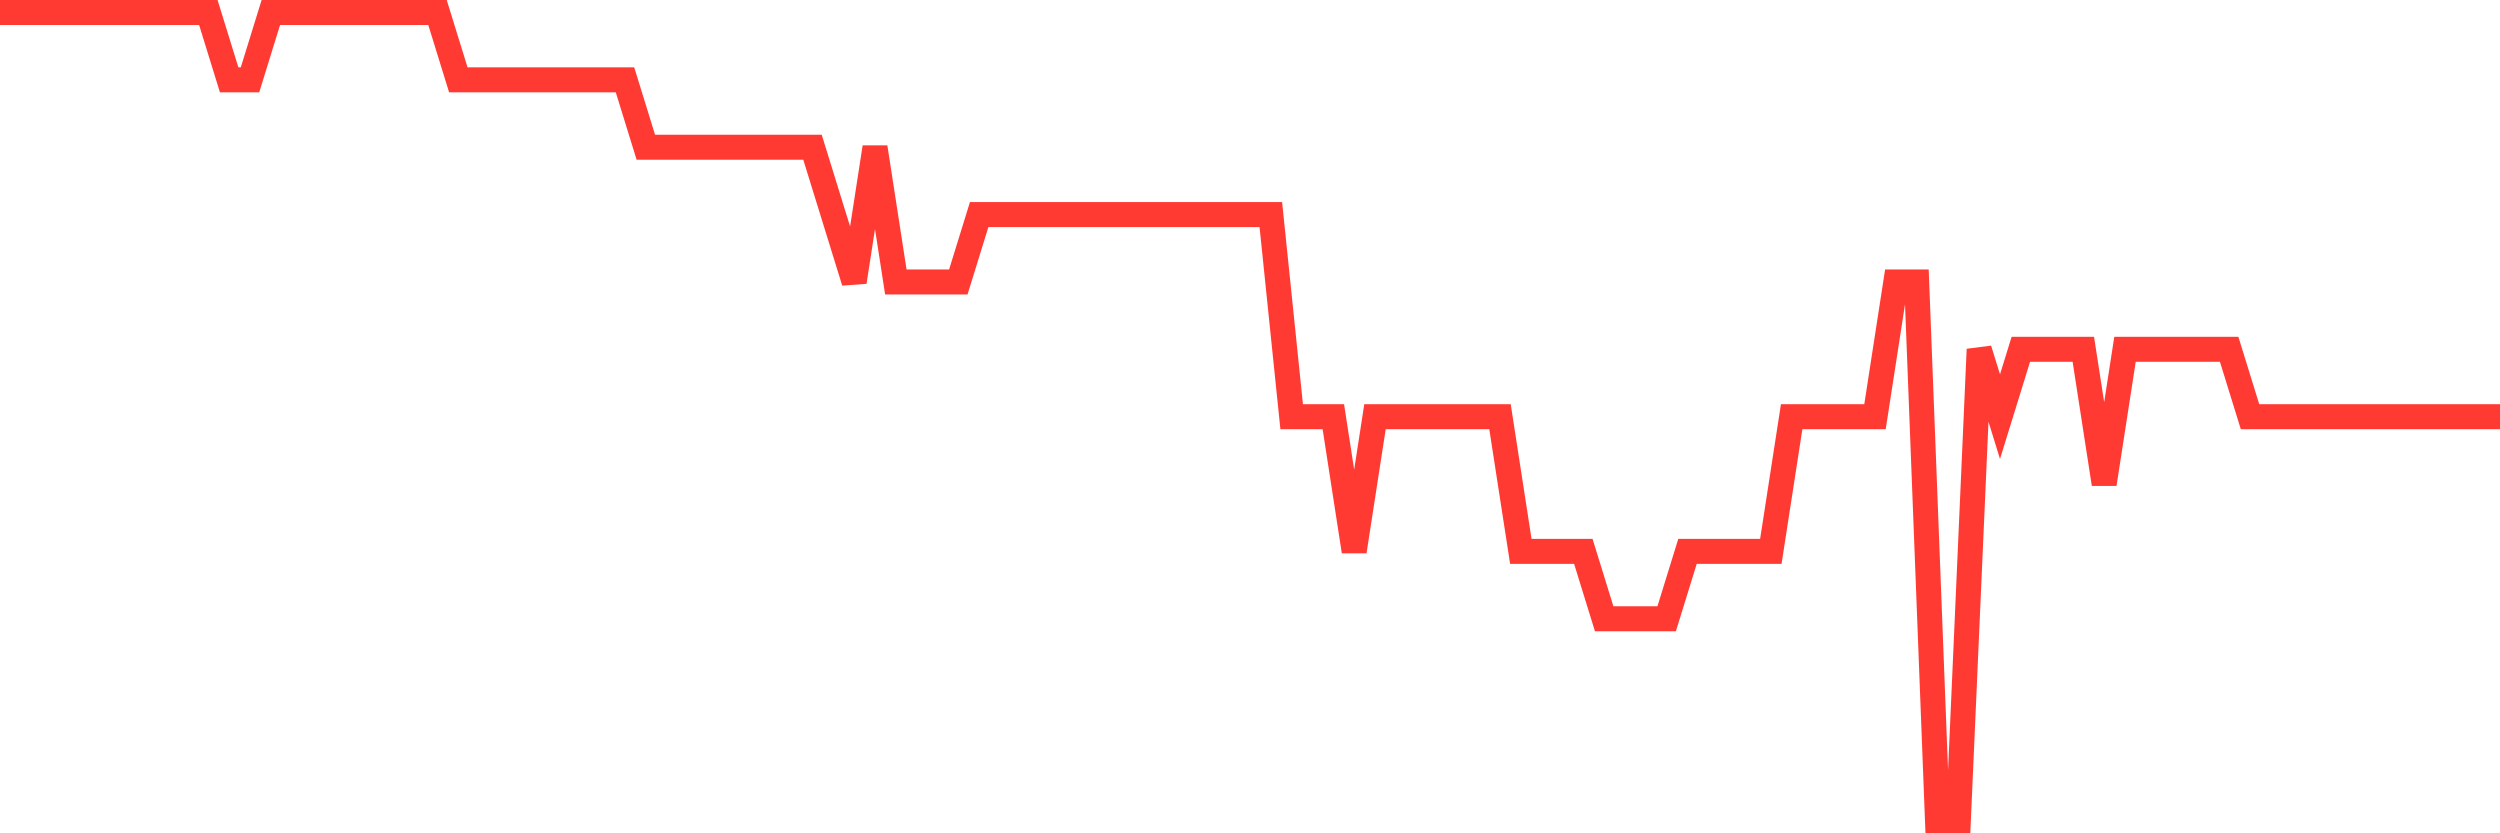 <svg
  xmlns="http://www.w3.org/2000/svg"
  xmlns:xlink="http://www.w3.org/1999/xlink"
  width="120"
  height="40"
  viewBox="0 0 120 40"
  preserveAspectRatio="none"
>
  <polyline
    points="0,0.6 1,0.6 2,0.6 3,0.6 4,0.6 5,0.6 6,0.6 7,0.6 8,0.6 9,0.6 10,0.6 11,3.833 12,3.833 13,0.6 14,0.6 15,0.6 16,0.6 17,0.6 18,0.6 19,0.6 20,0.6 21,0.6 22,3.833 23,3.833 24,3.833 25,3.833 26,3.833 27,3.833 28,3.833 29,3.833 30,3.833 31,7.067 32,7.067 33,7.067 34,7.067 35,7.067 36,7.067 37,7.067 38,7.067 39,7.067 40,10.3 41,13.533 42,7.067 43,13.533 44,13.533 45,13.533 46,13.533 47,10.3 48,10.3 49,10.3 50,10.3 51,10.3 52,10.3 53,10.3 54,10.3 55,10.3 56,10.3 57,10.3 58,10.3 59,10.3 60,10.3 61,10.3 62,20 63,20 64,20 65,26.467 66,20 67,20 68,20 69,20 70,20 71,20 72,20 73,26.467 74,26.467 75,26.467 76,26.467 77,29.7 78,29.7 79,29.7 80,29.7 81,26.467 82,26.467 83,26.467 84,26.467 85,26.467 86,20 87,20 88,20 89,20 90,20 91,13.533 92,13.533 93,39.4 94,39.4 95,16.767 96,20 97,16.767 98,16.767 99,16.767 100,16.767 101,23.233 102,16.767 103,16.767 104,16.767 105,16.767 106,16.767 107,16.767 108,20 109,20 110,20 111,20 112,20 113,20 114,20 115,20 116,20 117,20 118,20 119,20 120,20"
    fill="none"
    stroke="#ff3a33"
    stroke-width="1.2"
  >
  </polyline>
</svg>